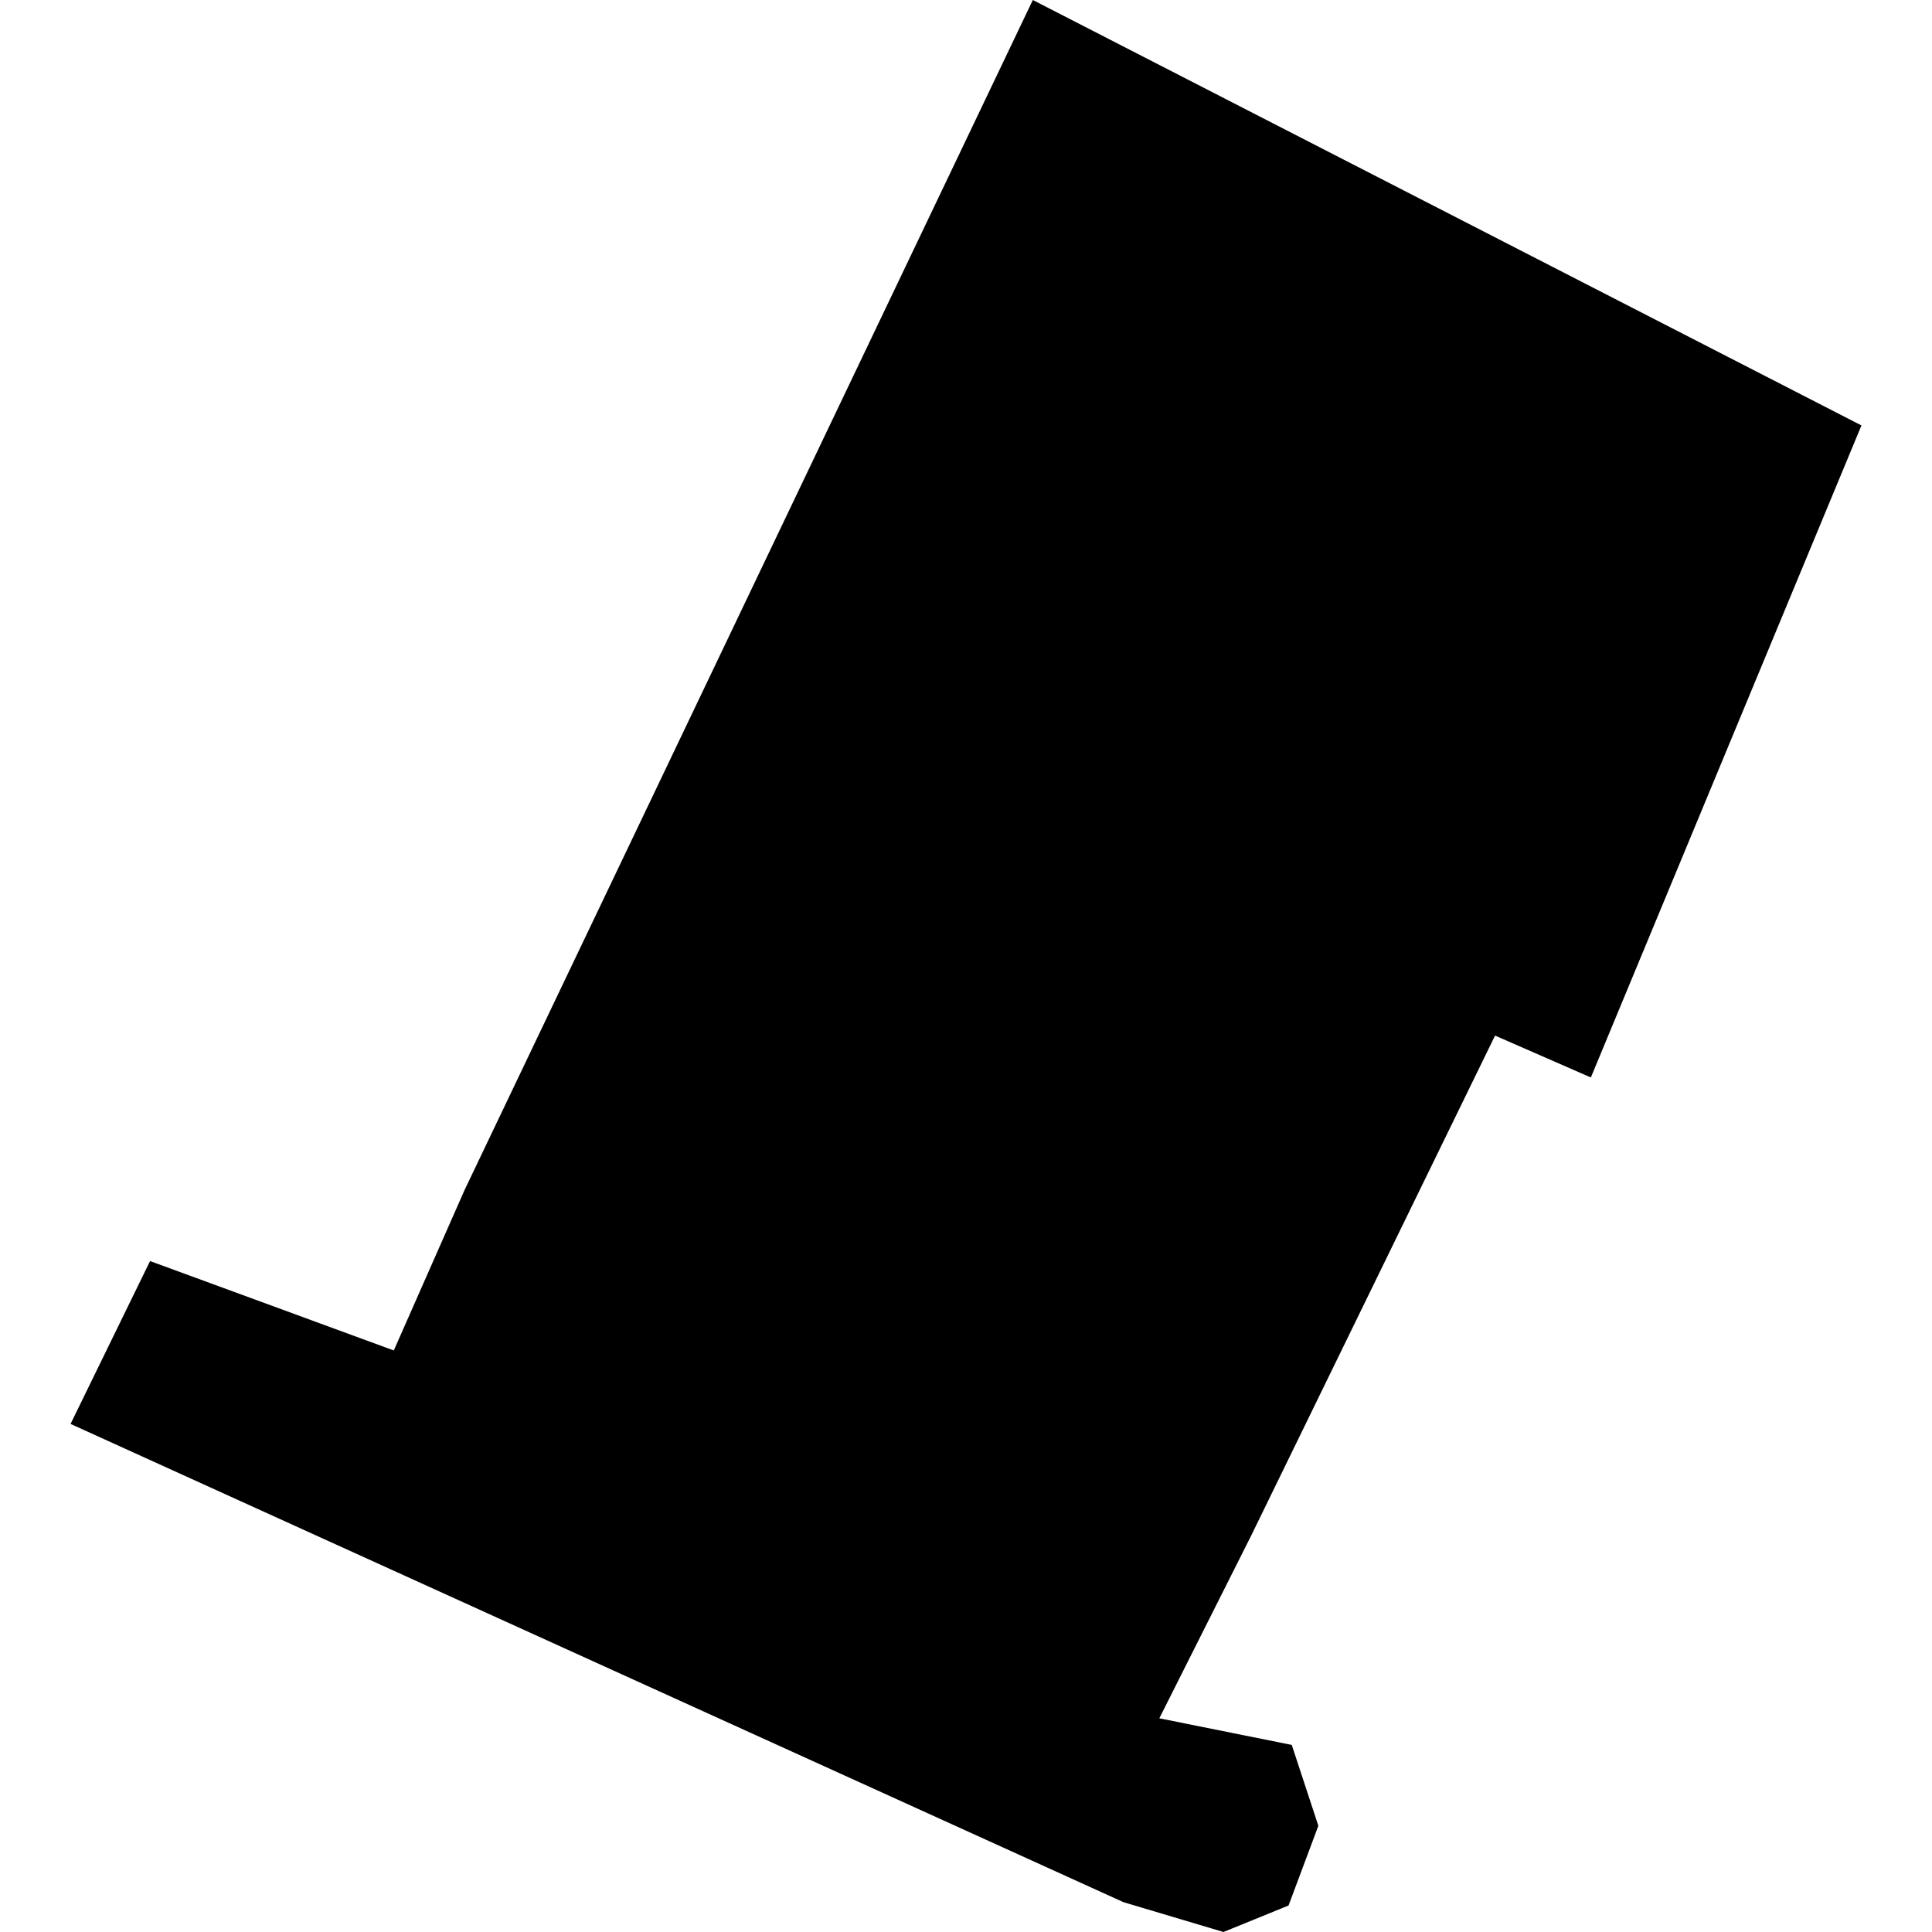 <?xml version="1.0" encoding="utf-8" standalone="no"?>
<!DOCTYPE svg PUBLIC "-//W3C//DTD SVG 1.1//EN"
  "http://www.w3.org/Graphics/SVG/1.1/DTD/svg11.dtd">
<!-- Created with matplotlib (https://matplotlib.org/) -->
<svg height="288pt" version="1.1" viewBox="0 0 288 288" width="288pt" xmlns="http://www.w3.org/2000/svg" xmlns:xlink="http://www.w3.org/1999/xlink">
 <defs>
  <style type="text/css">
*{stroke-linecap:butt;stroke-linejoin:round;}
  </style>
 </defs>
 <g id="figure_1">
  <g id="patch_1">
   <path d="M 0 288 
L 288 288 
L 288 0 
L 0 0 
z
" style="fill:none;opacity:0;"/>
  </g>
  <g id="axes_1">
   <g id="PatchCollection_1">
    <path clip-path="url(#p925a4c646e)" d="M 22.369 187.985 
L 58.702 201.31 
L 69.248 177.403 
L 153.962 0 
L 277.482 63.42 
L 237.147 160.617 
L 222.865 154.373 
L 186.519 228.894 
L 172.819 256.143 
L 192.561 260.113 
L 196.525 272.166 
L 192.081 284.051 
L 182.383 288 
L 167.483 283.559 
L 10.518 212.263 
L 22.369 187.985 
"/>
   </g>
  </g>
 </g>
 <defs>
  <clipPath id="p925a4c646e">
   <rect height="288" width="266.963" x="10.518" y="0"/>
  </clipPath>
 </defs>
</svg>
